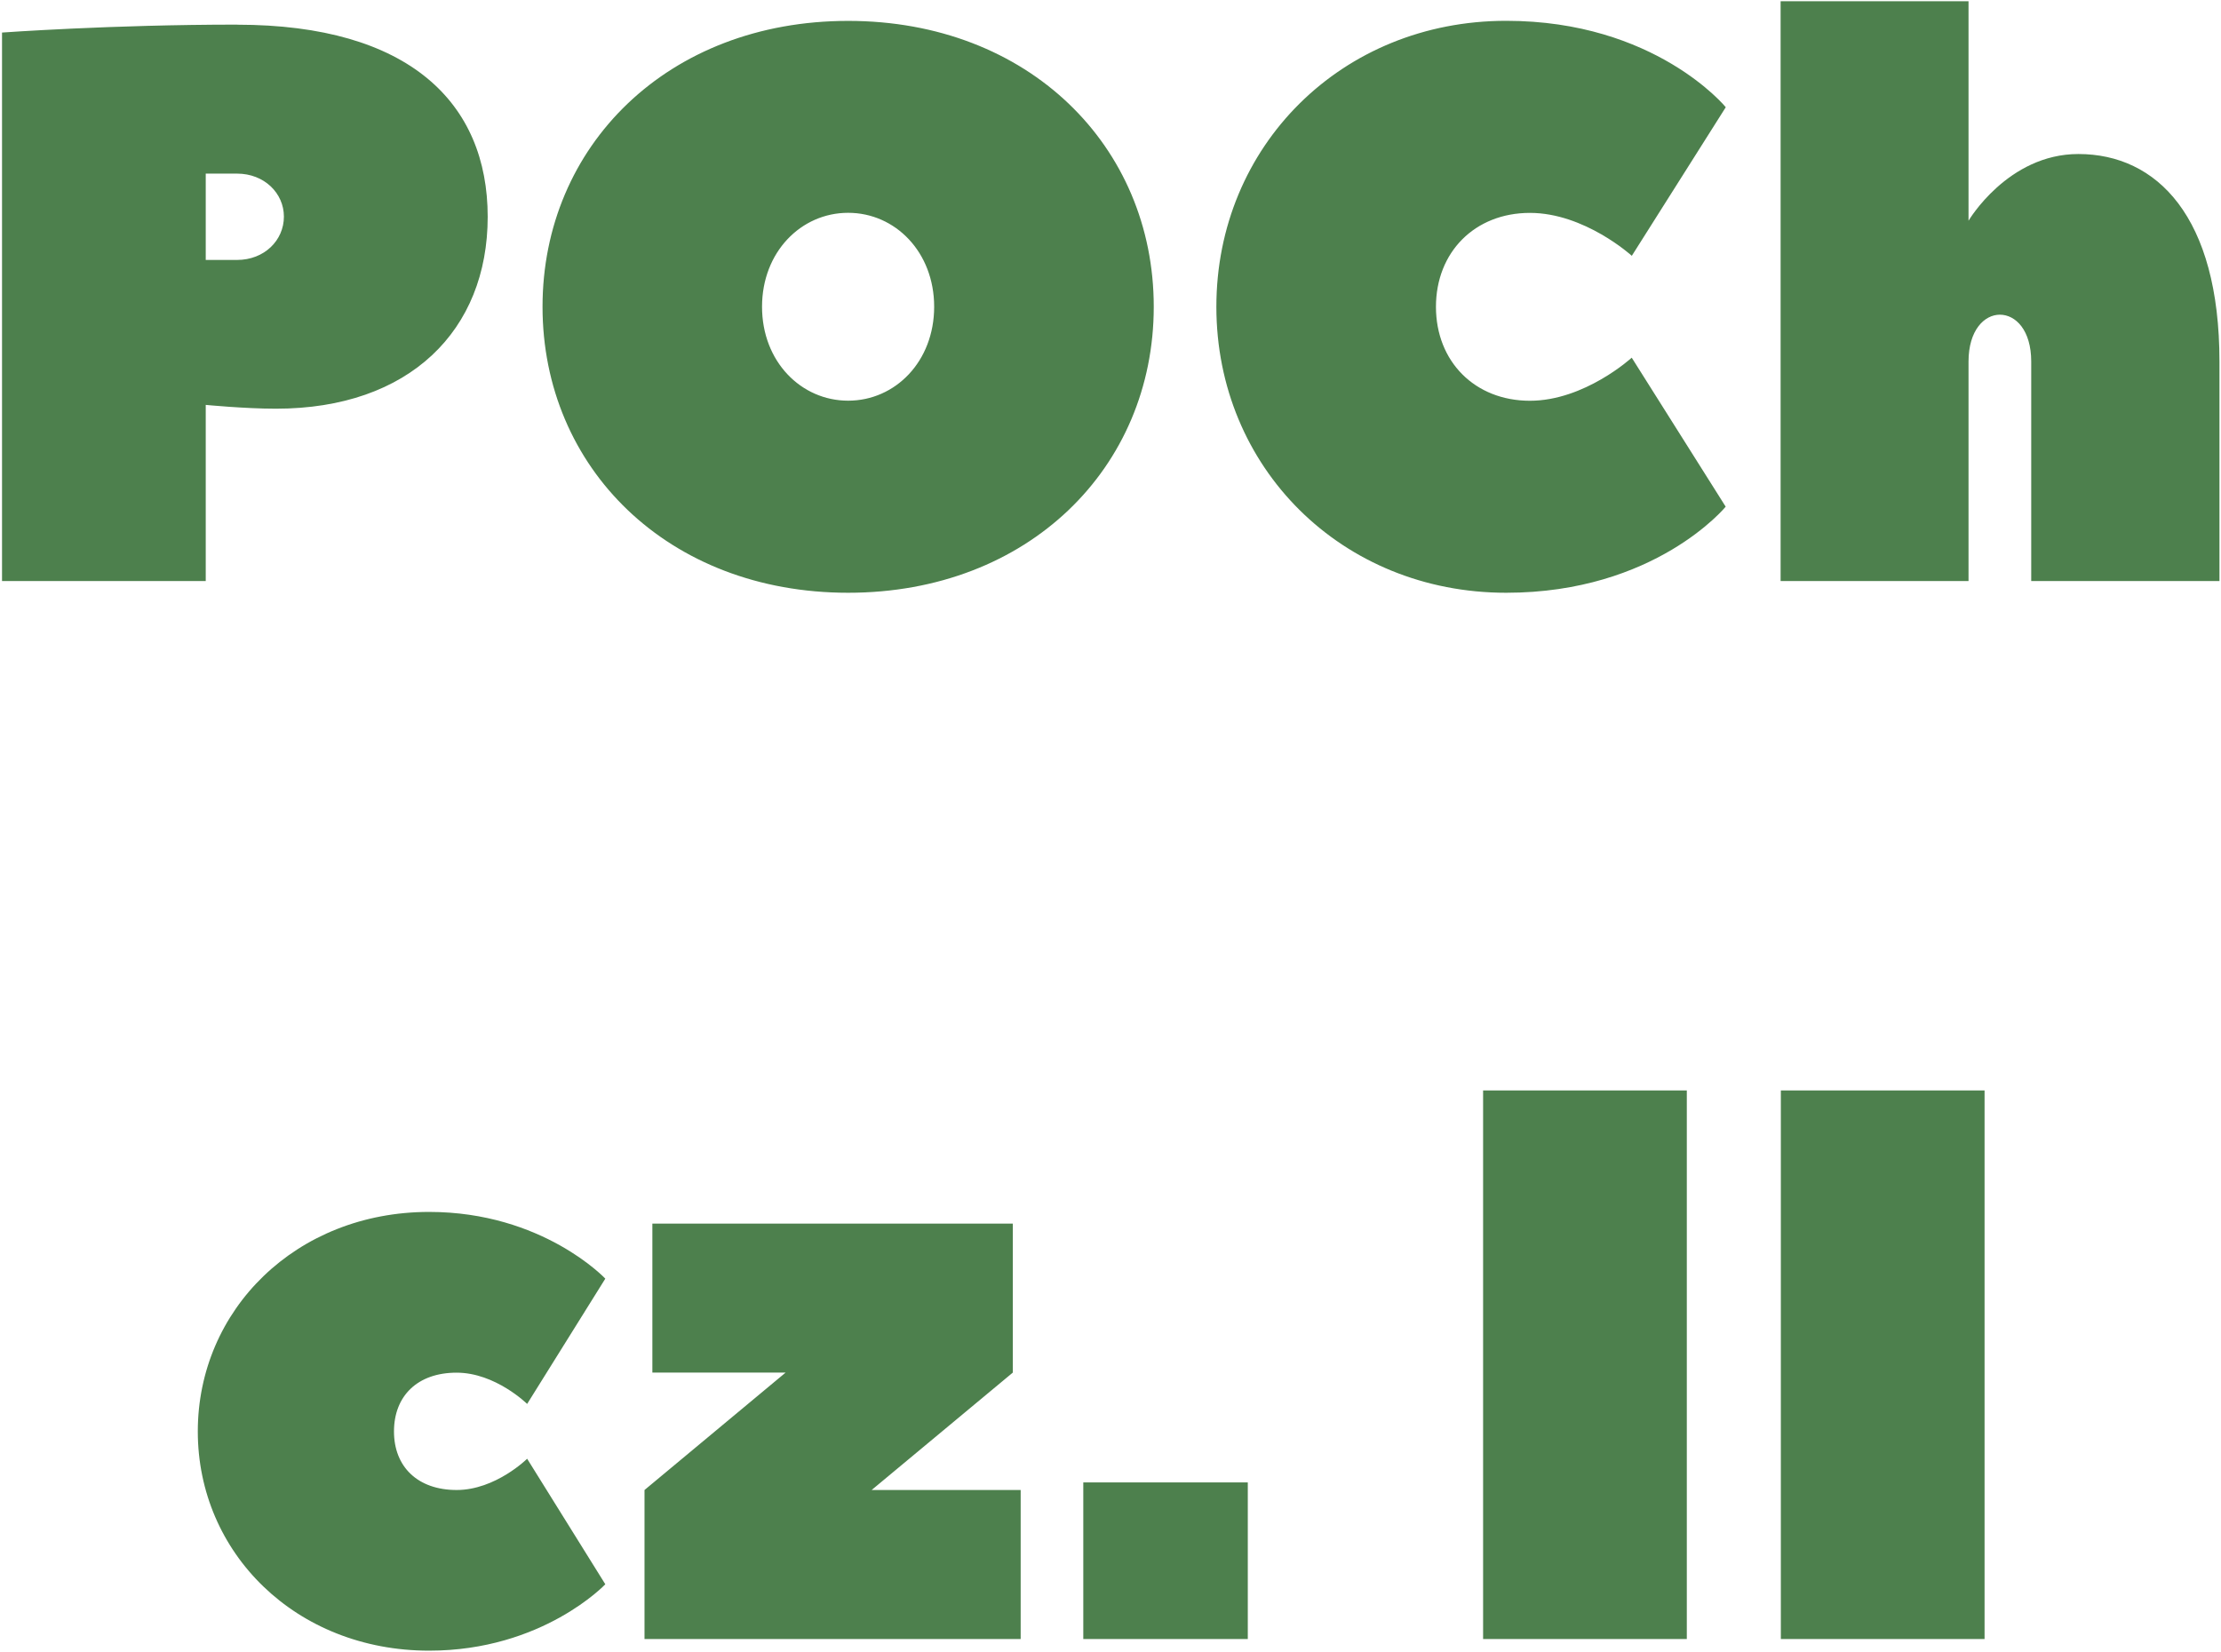 <svg xmlns="http://www.w3.org/2000/svg" version="1.0" viewBox="1.38 3.47 27.42 20.4"><path fill="#4d804d" d="M4.307 3.774c-1.55 0-2.902.098-2.902.098v6.773H3.92V8.47s.48.047.867.047c1.649 0 2.614-.968 2.614-2.37 0-1.403-.965-2.372-3.094-2.372ZM3.92 6.68V5.614h.387c.336 0 .578.242.578.531 0 .293-.242.535-.578.535ZM12.913 7.258c0 .676-.48 1.16-1.062 1.16-.582 0-1.063-.484-1.063-1.16 0-.675.481-1.16 1.063-1.16s1.062.485 1.062 1.16Zm2.711 0c0-1.984-1.546-3.53-3.773-3.53-2.227 0-3.773 1.546-3.773 3.53 0 1.985 1.546 3.532 3.773 3.532 2.227 0 3.773-1.547 3.773-3.532ZM16.397 7.258c0 1.985 1.547 3.532 3.578 3.532 1.84 0 2.71-1.063 2.71-1.063l-1.16-1.84s-.581.532-1.257.532c-.68 0-1.16-.485-1.16-1.16 0-.676.48-1.16 1.16-1.16.676 0 1.258.53 1.258.53l1.16-1.835s-.871-1.067-2.711-1.067c-2.031 0-3.578 1.547-3.578 3.531ZM27.039 5.372c-.872 0-1.356.824-1.356.824V3.485h-2.32v7.16h2.32v-2.71c0-.387.195-.579.387-.579.195 0 .387.192.387.578v2.711h2.324v-2.71c0-1.79-.774-2.563-1.742-2.563ZM6.244 21.147c0-.437.289-.726.773-.726.48 0 .871.386.871.386l.965-1.547s-.773-.824-2.175-.824c-1.645 0-2.856 1.211-2.856 2.711 0 1.5 1.211 2.707 2.856 2.707 1.402 0 2.175-.82 2.175-.82l-.965-1.55s-.39.386-.87.386c-.485 0-.774-.29-.774-.723ZM13.884 20.42v-1.84h-4.45v1.84h1.645l-1.742 1.45v1.84h4.644v-1.84h-1.84ZM14.754 21.776v1.934h2.031v-1.934ZM22.205 16.936H19.69v6.774h2.515ZM25.881 16.936h-2.515v6.774h2.515Zm0 0"/></svg>